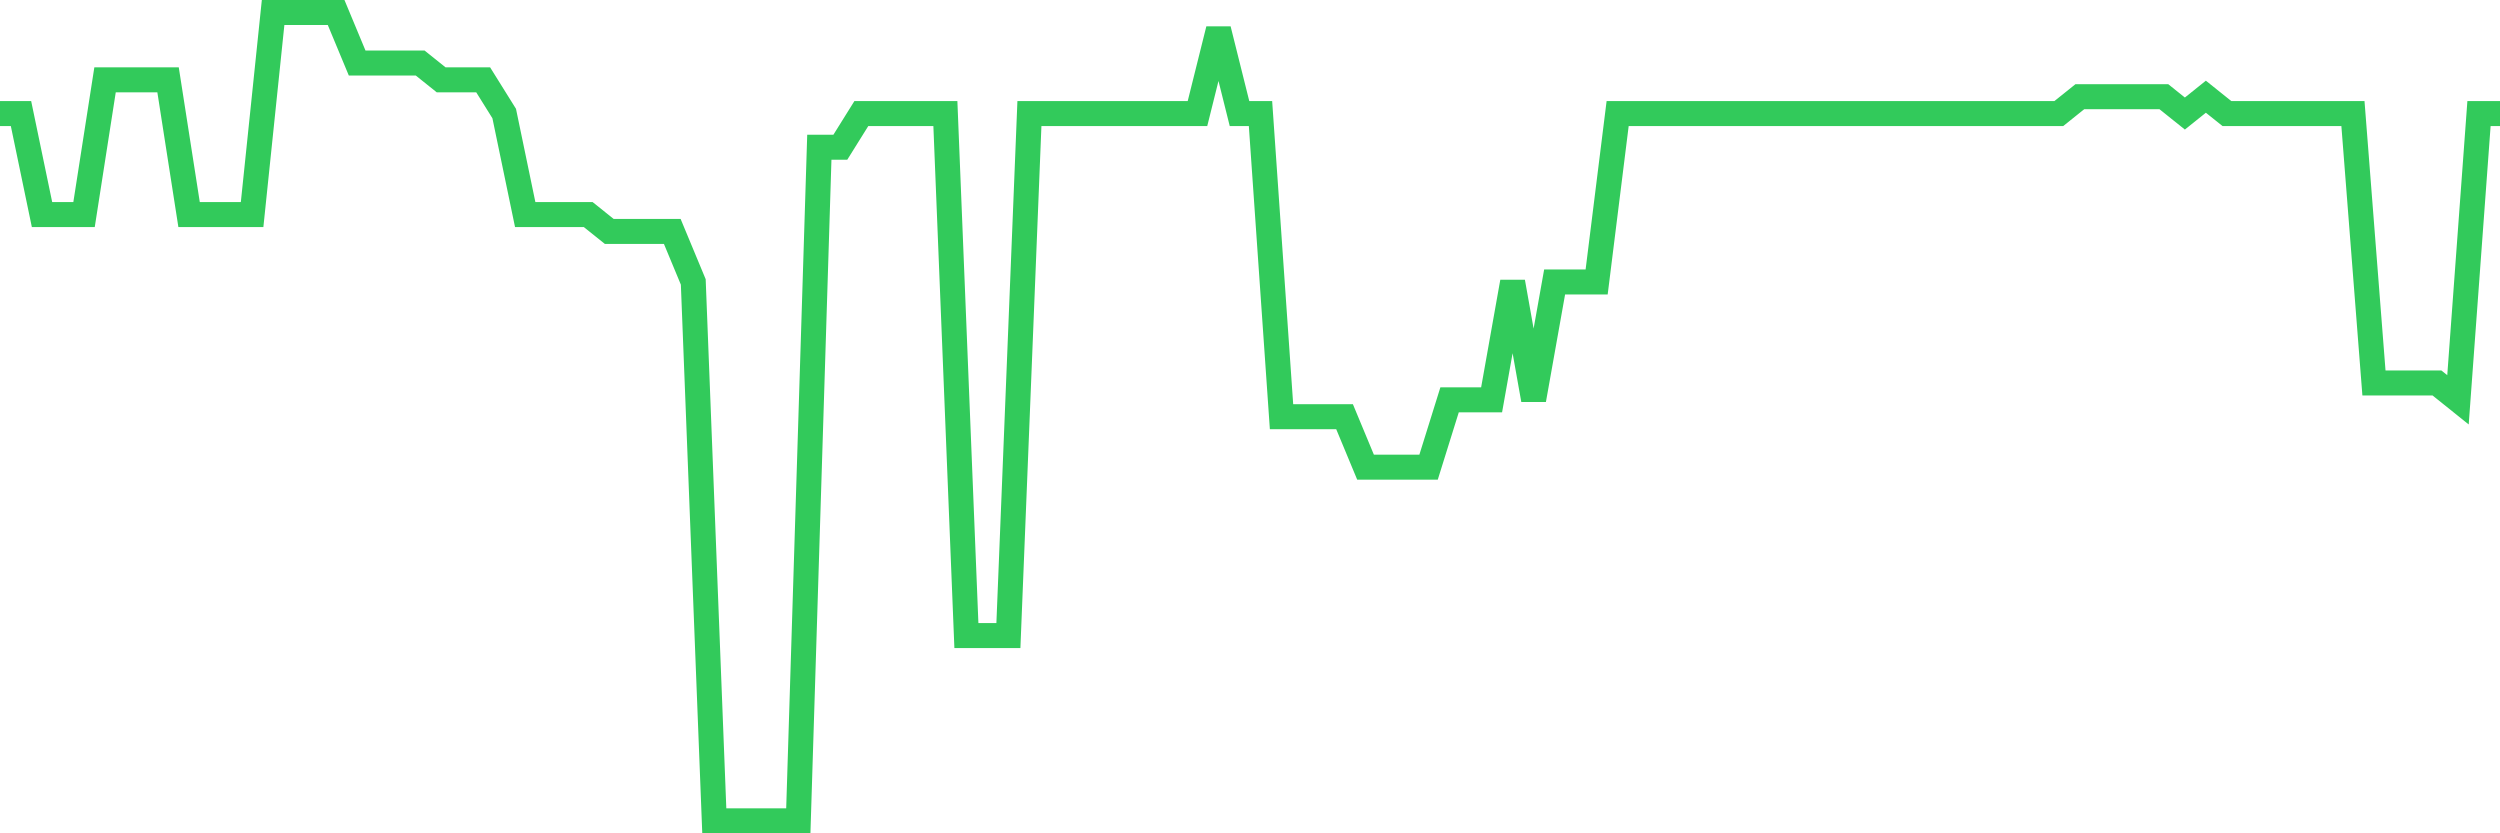 <svg
  xmlns="http://www.w3.org/2000/svg"
  xmlns:xlink="http://www.w3.org/1999/xlink"
  width="120"
  height="40"
  viewBox="0 0 120 40"
  preserveAspectRatio="none"
>
  <polyline
    points="0,5.45 1.008,5.45 2.017,10.3 3.025,10.3 4.034,10.3 5.042,3.833 6.05,3.833 7.059,3.833 8.067,3.833 9.076,10.3 10.084,10.3 11.092,10.3 12.101,10.3 13.109,0.6 14.118,0.6 15.126,0.6 16.134,0.6 17.143,3.025 18.151,3.025 19.16,3.025 20.168,3.025 21.176,3.833 22.185,3.833 23.193,3.833 24.202,5.45 25.21,10.3 26.218,10.3 27.227,10.3 28.235,10.3 29.244,11.108 30.252,11.108 31.261,11.108 32.269,11.108 33.277,13.533 34.286,39.4 35.294,39.4 36.303,39.4 37.311,39.4 38.319,39.4 39.328,7.067 40.336,7.067 41.345,5.45 42.353,5.45 43.361,5.45 44.37,5.45 45.378,5.45 46.387,30.508 47.395,30.508 48.403,30.508 49.412,5.45 50.42,5.45 51.429,5.45 52.437,5.45 53.445,5.45 54.454,5.45 55.462,5.45 56.471,5.45 57.479,5.45 58.487,1.408 59.496,5.45 60.504,5.45 61.513,20 62.521,20 63.529,20 64.538,20 65.546,22.425 66.555,22.425 67.563,22.425 68.571,22.425 69.58,19.192 70.588,19.192 71.597,19.192 72.605,13.533 73.613,19.192 74.622,13.533 75.63,13.533 76.639,13.533 77.647,5.45 78.655,5.45 79.664,5.45 80.672,5.45 81.681,5.45 82.689,5.45 83.697,5.45 84.706,5.45 85.714,5.45 86.723,5.45 87.731,5.45 88.739,5.45 89.748,5.45 90.756,5.45 91.765,5.45 92.773,5.45 93.782,5.45 94.79,5.45 95.798,5.45 96.807,5.45 97.815,5.45 98.824,5.45 99.832,4.642 100.84,4.642 101.849,4.642 102.857,4.642 103.866,4.642 104.874,5.45 105.882,4.642 106.891,5.45 107.899,5.45 108.908,5.45 109.916,5.45 110.924,5.45 111.933,5.45 112.941,5.45 113.95,18.383 114.958,18.383 115.966,18.383 116.975,18.383 117.983,19.192 118.992,5.45 120,5.45"
    fill="none"
    stroke="#32ca5b"
    stroke-width="1.2"
  >
  </polyline>
</svg>